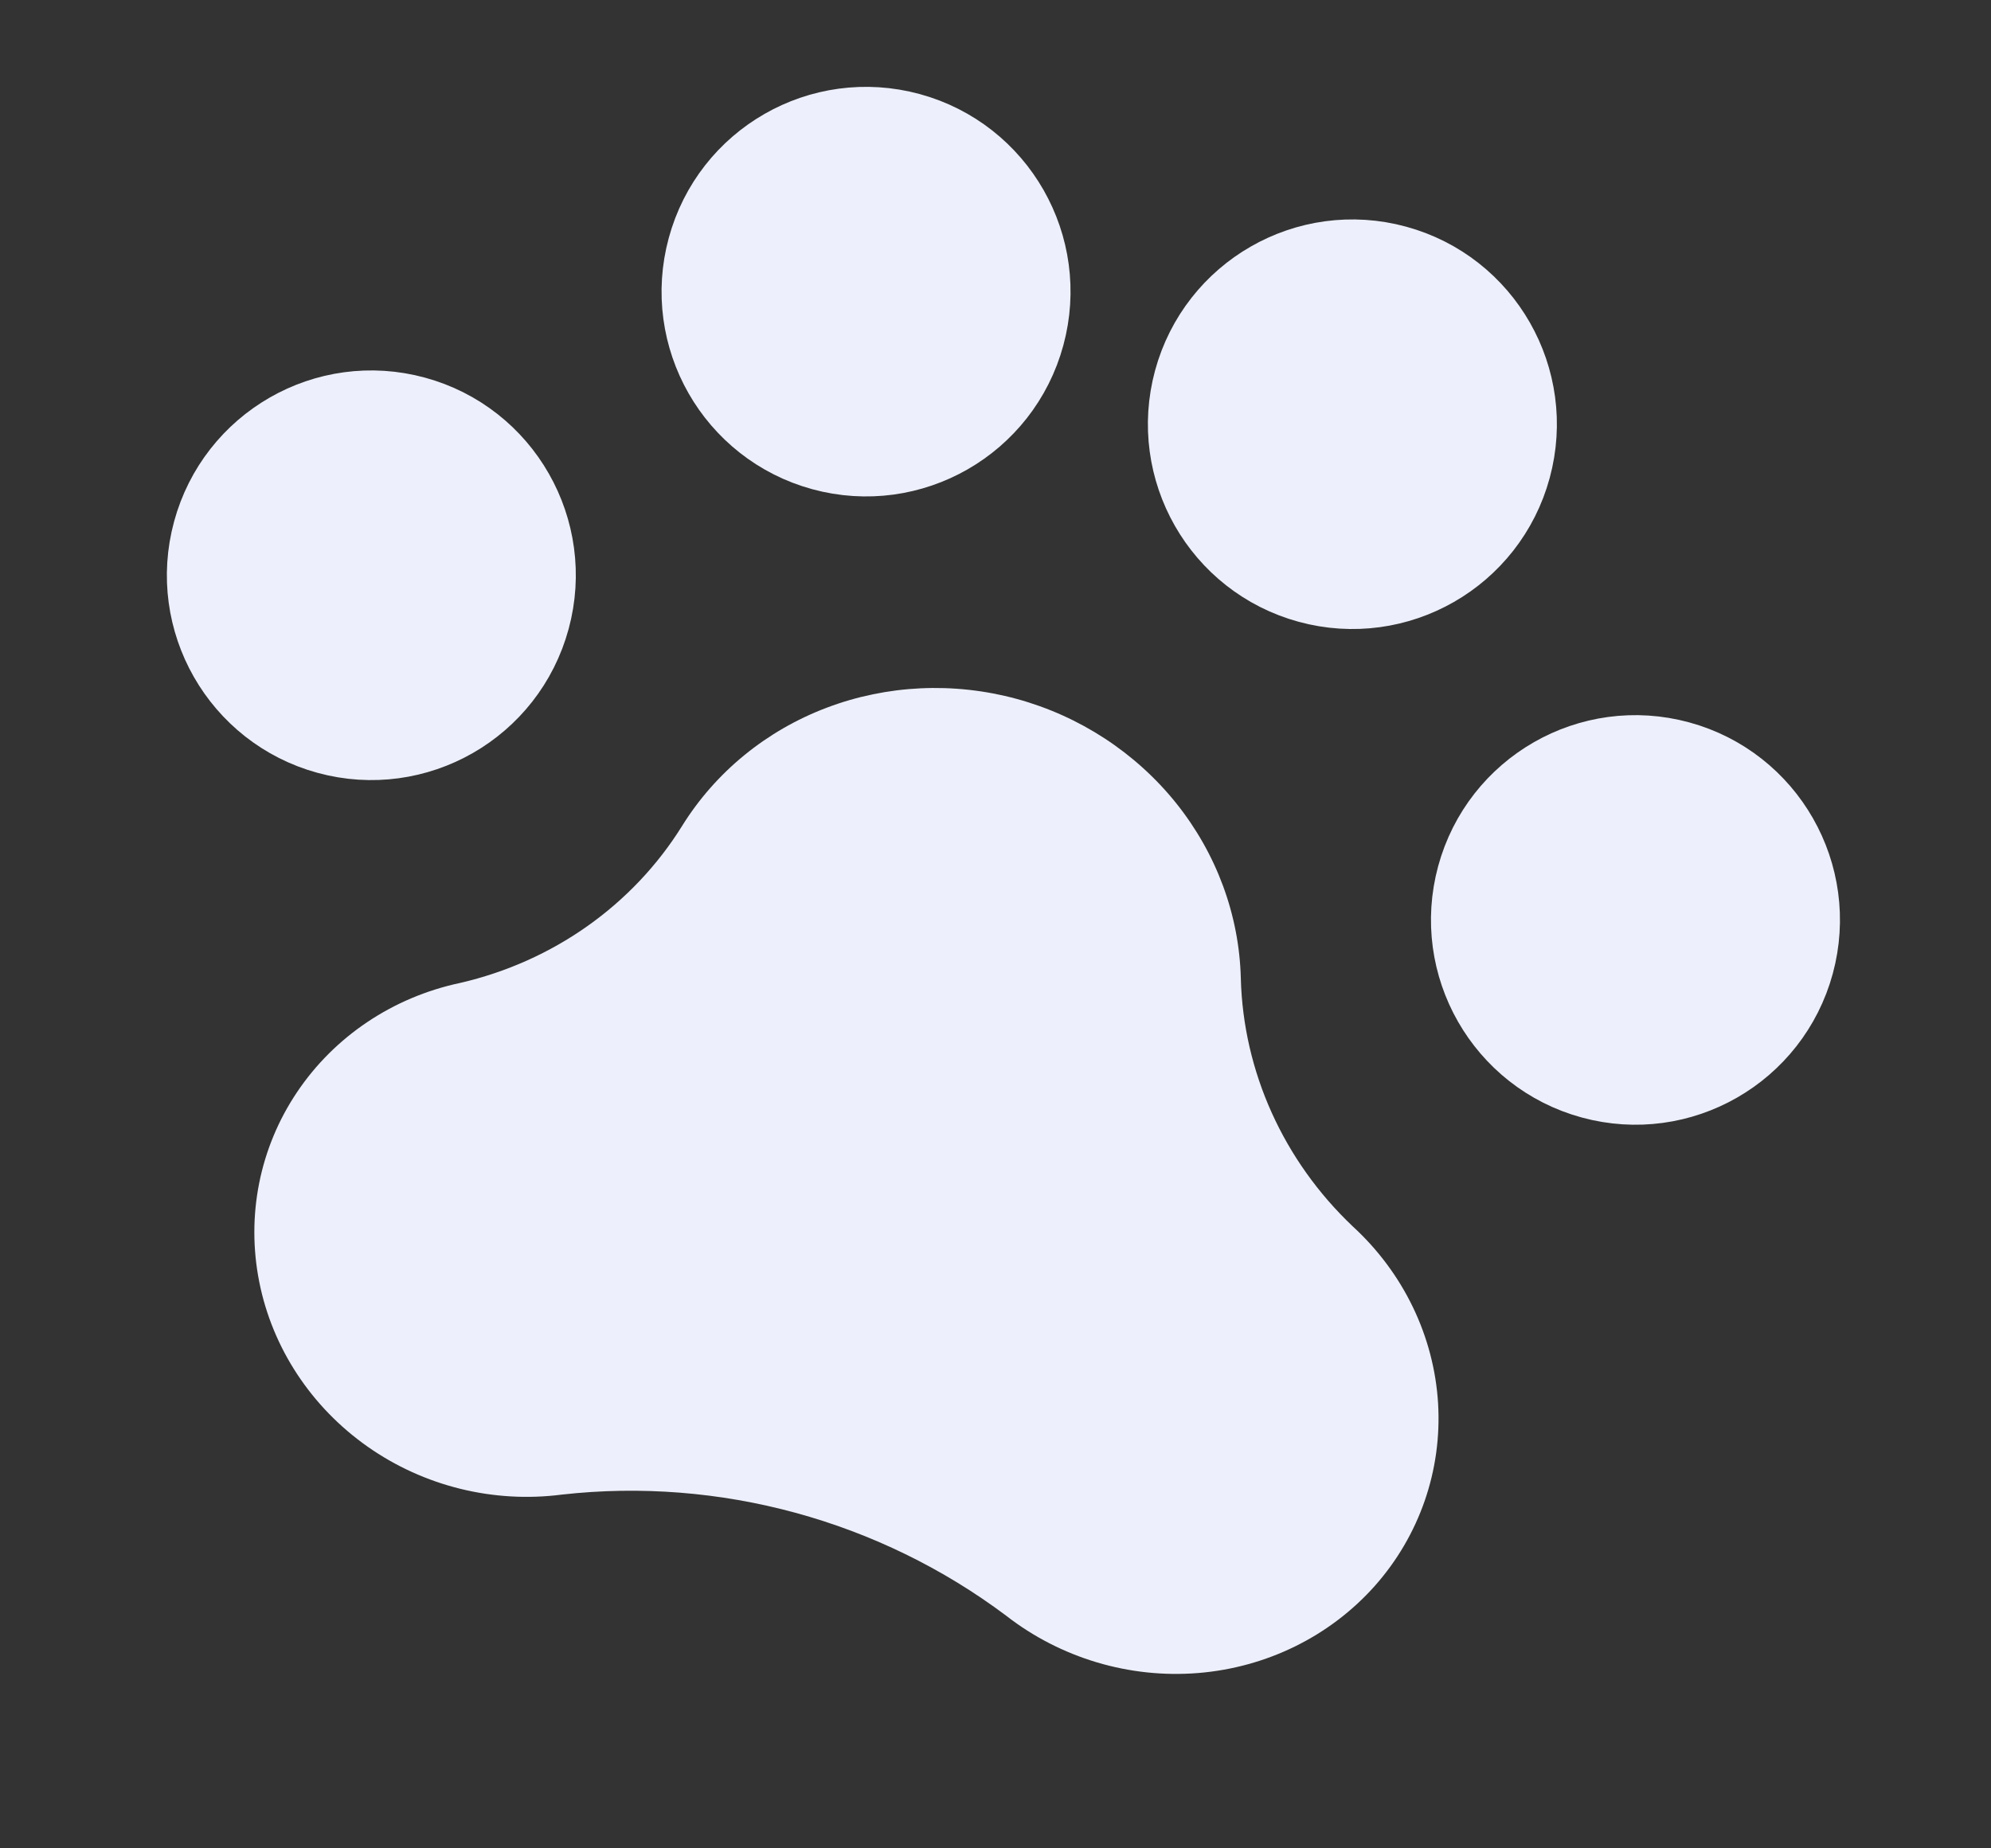 <?xml version="1.0" encoding="UTF-8"?> <svg xmlns="http://www.w3.org/2000/svg" width="28" height="26" viewBox="0 0 28 26" fill="none"><rect x="0" y="0" width="28" height="26" fill="#333333" stroke="none"/><path d="M22.442 14.996C23.574 15.305 24.742 14.635 25.051 13.5C25.359 12.364 24.691 11.194 23.558 10.885C22.425 10.576 21.257 11.246 20.949 12.381C20.641 13.516 21.309 14.687 22.442 14.996Z" fill="#EDF0FC" stroke="#EDF0FC" stroke-width="1.5" stroke-linecap="round" stroke-linejoin="round"></path><path d="M4.664 10.148C5.797 10.457 6.965 9.787 7.273 8.651C7.581 7.516 6.913 6.345 5.78 6.036C4.648 5.727 3.48 6.397 3.172 7.533C2.863 8.668 3.532 9.839 4.664 10.148Z" fill="#EDF0FC" stroke="#EDF0FC" stroke-width="1.5" stroke-linecap="round" stroke-linejoin="round"></path><path d="M11.621 6.158C12.754 6.467 13.922 5.797 14.23 4.662C14.539 3.526 13.87 2.356 12.738 2.047C11.605 1.738 10.437 2.408 10.129 3.543C9.82 4.678 10.489 5.849 11.621 6.158Z" fill="#EDF0FC" stroke="#EDF0FC" stroke-width="1.5" stroke-linecap="round" stroke-linejoin="round"></path><path d="M18.461 8.023C19.594 8.332 20.762 7.662 21.07 6.527C21.378 5.391 20.71 4.221 19.577 3.912C18.445 3.603 17.277 4.273 16.968 5.408C16.66 6.543 17.328 7.714 18.461 8.023Z" fill="#EDF0FC" stroke="#EDF0FC" stroke-width="1.5" stroke-linecap="round" stroke-linejoin="round"></path><path d="M14.297 9.831C13.411 9.59 12.472 9.634 11.624 9.956C10.775 10.278 10.062 10.862 9.592 11.619C8.899 12.732 7.776 13.526 6.469 13.827C5.525 14.028 4.704 14.579 4.178 15.362C3.651 16.146 3.461 17.102 3.646 18.032C3.83 18.961 4.376 19.791 5.169 20.349C5.962 20.907 6.941 21.148 7.901 21.024C10.119 20.775 12.365 21.388 14.152 22.729C14.916 23.323 15.882 23.612 16.848 23.534C17.813 23.456 18.703 23.017 19.333 22.31C19.962 21.602 20.281 20.681 20.224 19.738C20.166 18.795 19.736 17.904 19.024 17.251C18.05 16.328 17.484 15.073 17.45 13.762C17.428 12.871 17.108 12.006 16.54 11.297C15.971 10.588 15.184 10.073 14.297 9.831Z" fill="#EDF0FC"></path></svg> 